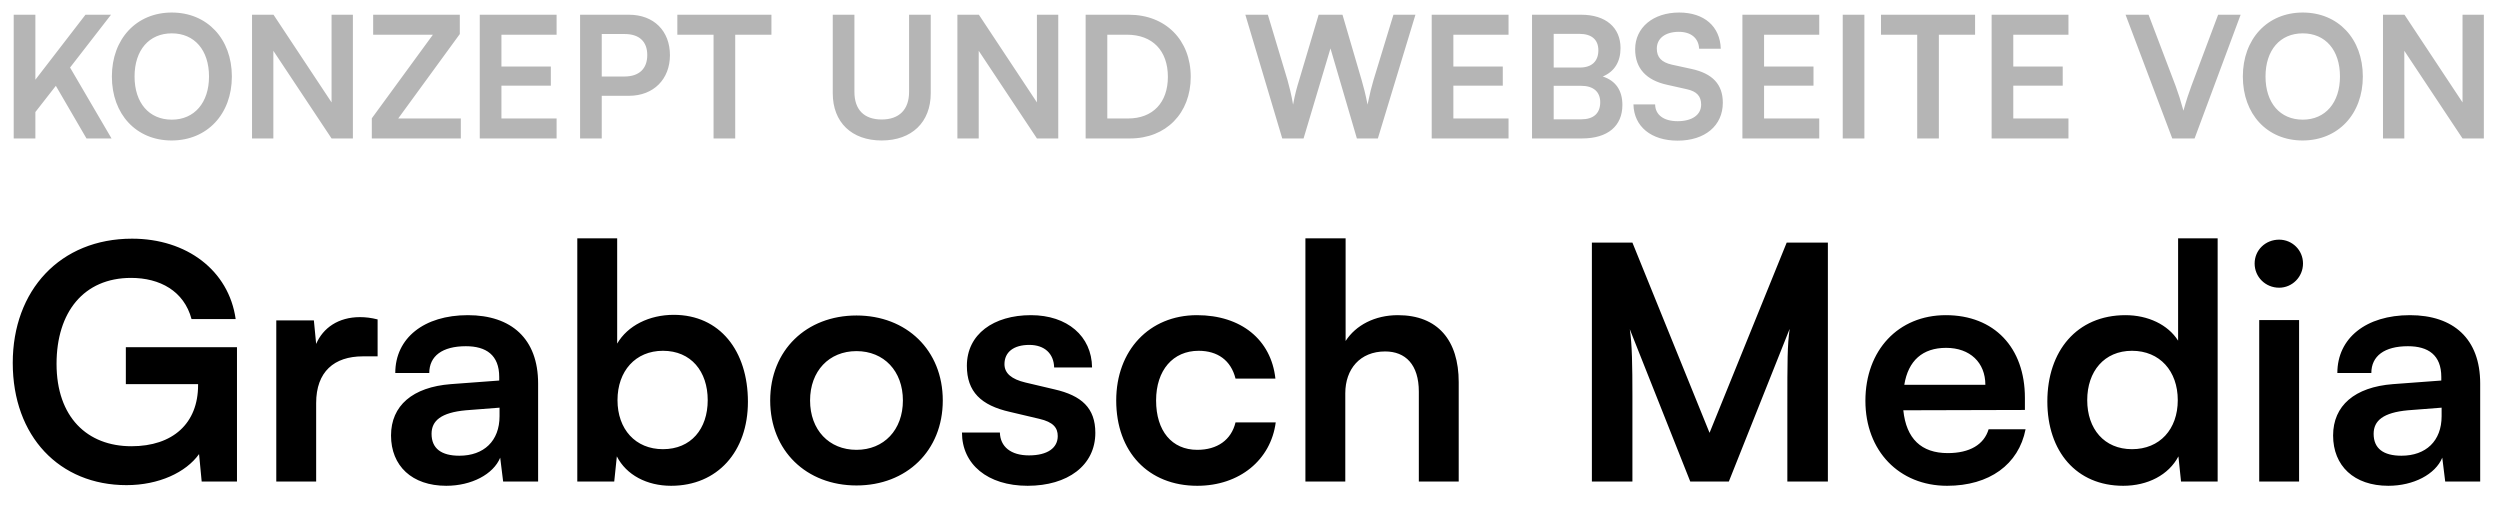 <svg width="1571" height="323" viewBox="0 0 1571 323" fill="none" xmlns="http://www.w3.org/2000/svg">
<g clip-path="url(#clip0_2008_5369)">
<path d="M82.368 174.632C100.443 174.632 115.643 182.848 120.367 200.513H148.097C143.784 169.908 117.286 149.984 82.984 149.984C37.795 149.984 8.011 182.438 8.011 228.038C8.011 274.254 37.384 304.859 79.492 304.859C99.827 304.859 116.876 296.848 125.092 285.346L126.735 302.6H148.919V218.178H79.081V241.389H124.476V242.005C124.476 266.037 108.659 280.416 82.573 280.416C54.843 280.416 35.535 262.135 35.535 228.654C35.535 196.2 52.584 174.632 82.368 174.632ZM237.29 200.719C233.181 199.692 229.69 199.281 226.198 199.281C212.641 199.281 202.987 206.059 198.673 216.124L197.236 201.335H173.614V302.6H198.673V253.302C198.673 233.583 209.971 223.929 228.046 223.929H237.29V200.719ZM280.434 305.27C296.25 305.27 310.013 298.081 314.326 287.605L316.175 302.6H338.153V240.978C338.153 212.838 321.31 198.048 293.991 198.048C266.467 198.048 248.391 212.427 248.391 234.405H269.753C269.753 223.724 277.969 217.562 292.759 217.562C305.494 217.562 313.71 223.108 313.71 236.87V239.129L283.31 241.389C259.278 243.238 245.721 254.946 245.721 273.637C245.721 292.74 258.867 305.27 280.434 305.27ZM288.65 286.373C277.353 286.373 271.191 281.854 271.191 272.61C271.191 264.394 277.148 259.259 292.759 257.821L313.915 256.178V261.519C313.915 277.129 304.056 286.373 288.65 286.373ZM385.982 302.6L387.625 286.783C393.582 298.492 406.523 305.27 421.723 305.27C450.89 305.27 469.993 283.702 469.993 252.481C469.993 220.438 452.328 197.843 423.366 197.843C407.96 197.843 394.404 204.621 387.831 215.919V149.778H362.771V302.6H385.982ZM388.036 251.454C388.036 233.173 399.333 220.438 416.587 220.438C434.252 220.438 444.728 233.378 444.728 251.454C444.728 269.529 434.252 282.264 416.587 282.264C399.333 282.264 388.036 269.735 388.036 251.454ZM483.989 251.659C483.989 283.292 506.789 305.064 538.216 305.064C569.643 305.064 592.443 283.292 592.443 251.659C592.443 220.027 569.643 198.254 538.216 198.254C506.789 198.254 483.989 220.027 483.989 251.659ZM509.049 251.659C509.049 233.173 520.962 220.643 538.216 220.643C555.47 220.643 567.384 233.173 567.384 251.659C567.384 270.146 555.47 282.675 538.216 282.675C520.962 282.675 509.049 270.146 509.049 251.659ZM604.501 271.789C604.501 291.713 620.523 305.27 645.787 305.27C670.847 305.27 688.306 292.535 688.306 271.994C688.306 256.383 679.679 248.578 662.631 244.675L644.35 240.362C635.723 238.308 631.204 234.61 631.204 228.859C631.204 221.259 636.955 216.74 646.815 216.74C656.469 216.74 662.22 222.286 662.425 230.913H686.252C686.047 211.194 670.642 198.048 647.842 198.048C624.425 198.048 607.582 209.962 607.582 229.886C607.582 246.113 616.415 254.74 634.696 258.848L652.977 263.162C662.014 265.216 664.685 268.913 664.685 274.048C664.685 281.443 658.317 286.167 646.609 286.167C635.106 286.167 628.533 280.621 628.328 271.789H604.501ZM701.43 251.659C701.43 283.908 721.56 305.27 752.37 305.27C778.868 305.27 798.586 289.043 801.668 265.421H776.403C773.732 276.513 764.9 282.675 752.37 282.675C736.349 282.675 726.489 270.762 726.489 251.659C726.489 232.556 737.17 220.438 753.192 220.438C765.105 220.438 773.527 226.394 776.403 237.897H801.462C798.792 213.454 779.895 198.048 752.165 198.048C722.176 198.048 701.43 220.232 701.43 251.659ZM845.379 302.6V247.14C845.379 231.94 854.622 220.848 870.438 220.848C883.173 220.848 891.595 229.065 891.595 246.113V302.6H916.654V240.156C916.654 213.865 903.508 198.048 878.449 198.048C863.865 198.048 851.952 204.416 845.584 214.275V149.778H820.319V302.6H845.379ZM1025.81 302.6V248.783C1025.81 230.092 1025.6 215.919 1024.16 206.881L1062.16 302.6H1086.4L1124.61 206.675C1123.17 217.356 1123.17 226.189 1123.17 256.383V302.6H1148.64V152.448H1122.76L1074.28 271.994L1025.81 152.448H1000.34V302.6H1025.81ZM1223.57 305.27C1250.07 305.27 1268.55 291.919 1272.87 269.735H1249.65C1246.78 279.389 1237.74 284.729 1223.98 284.729C1207.34 284.729 1197.89 275.692 1196.04 257.821L1272.45 257.616V250.016C1272.45 218.383 1253.15 198.048 1222.75 198.048C1192.96 198.048 1172.22 220.027 1172.22 251.865C1172.22 283.292 1193.37 305.27 1223.57 305.27ZM1222.95 218.589C1237.95 218.589 1247.6 227.832 1247.6 241.8H1196.66C1199.13 226.6 1208.16 218.589 1222.95 218.589ZM1334.21 305.27C1349.61 305.27 1362.76 298.492 1368.92 286.783L1370.56 302.6H1393.57V149.778H1368.72V214.07C1362.35 204.005 1349.82 198.048 1335.65 198.048C1305.04 198.048 1286.55 220.643 1286.55 252.275C1286.55 283.702 1304.83 305.27 1334.21 305.27ZM1339.75 282.264C1322.29 282.264 1311.61 269.529 1311.61 251.454C1311.61 233.378 1322.29 220.438 1339.75 220.438C1357.21 220.438 1368.51 233.173 1368.51 251.454C1368.51 269.735 1357.21 282.264 1339.75 282.264ZM1432.21 180.794C1440.43 180.794 1447.21 174.016 1447.21 165.594C1447.21 157.173 1440.43 150.6 1432.21 150.6C1423.59 150.6 1416.81 157.173 1416.81 165.594C1416.81 174.016 1423.59 180.794 1432.21 180.794ZM1419.69 302.6H1444.74V201.129H1419.69V302.6ZM1500.83 305.27C1516.65 305.27 1530.41 298.081 1534.72 287.605L1536.57 302.6H1558.55V240.978C1558.55 212.838 1541.71 198.048 1514.39 198.048C1486.86 198.048 1468.79 212.427 1468.79 234.405H1490.15C1490.15 223.724 1498.37 217.562 1513.15 217.562C1525.89 217.562 1534.11 223.108 1534.11 236.87V239.129L1503.71 241.389C1479.67 243.238 1466.12 254.946 1466.12 273.637C1466.12 292.74 1479.26 305.27 1500.83 305.27ZM1509.05 286.373C1497.75 286.373 1491.59 281.854 1491.59 272.61C1491.59 264.394 1497.54 259.259 1513.15 257.821L1534.31 256.178V261.519C1534.31 277.129 1524.45 286.373 1509.05 286.373Z" fill="black"/>
<path d="M22.227 9.26V50.098L53.705 9.26H69.763L44.028 42.441L70.083 87H54.343L35.094 53.926L22.227 70.41V87H8.614V9.26H22.227ZM145.703 48.077C145.703 71.686 130.176 88.276 107.843 88.276C85.617 88.276 70.303 71.792 70.303 48.077C70.303 24.468 85.723 7.878 107.949 7.878C130.176 7.878 145.703 24.362 145.703 48.077ZM131.346 48.077C131.346 31.487 122.2 20.959 107.949 20.959C93.699 20.959 84.553 31.487 84.553 48.077C84.553 64.667 93.699 75.195 107.949 75.195C122.2 75.195 131.346 64.454 131.346 48.077ZM171.772 87H158.372V9.26H171.878L208.355 64.348V9.26H221.755V87H208.355L171.772 31.912V87ZM289.584 87H233.646V74.345L272.037 21.809H234.496V9.26H288.946V21.384L250.236 74.451H289.584V87ZM349.765 87H301.483V9.26H349.765V21.809H315.096V41.803H346.149V53.82H315.096V74.451H349.765V87ZM395.257 60.201H378.135V87H364.523V9.26H395.257C410.89 9.26 420.993 19.47 420.993 34.677C420.993 49.672 410.784 60.201 395.257 60.201ZM392.598 21.384H378.135V48.077H392.386C401.744 48.077 406.742 43.079 406.742 34.571C406.742 26.063 401.638 21.384 392.598 21.384ZM425.637 21.809V9.26H484.766V21.809H462.008V87H448.396V21.809H425.637ZM523.304 58.605V9.26H536.916V57.755C536.916 68.921 542.978 75.089 554.038 75.089C565.098 75.089 571.266 68.815 571.266 57.755V9.26H584.878V58.605C584.878 76.791 572.968 88.276 554.038 88.276C535.214 88.276 523.304 76.897 523.304 58.605ZM615.022 87H601.622V9.26H615.128L651.605 64.348V9.26H665.005V87H651.605L615.022 31.912V87ZM710.182 87H682.213V9.26H709.438C732.409 9.26 748.254 25.106 748.254 48.29C748.254 71.154 732.728 87 710.182 87ZM708.162 21.809H695.825V74.451H708.906C724.433 74.451 733.898 64.454 733.898 48.29C733.898 31.806 724.22 21.809 708.162 21.809ZM805.763 87L782.58 9.26H796.724L809.06 50.31C810.23 54.564 811.4 58.924 812.569 65.731C813.846 58.818 815.015 54.777 816.398 50.31L828.628 9.26H843.623L855.64 50.31C856.916 54.671 858.086 59.137 859.362 65.731C860.851 58.499 861.914 54.352 863.084 50.417L875.633 9.26H889.458L865.849 87H852.662L836.072 30.424L819.163 87H805.763ZM947.965 87H899.684V9.26H947.965V21.809H913.296V41.803H944.35V53.82H913.296V74.451H947.965V87ZM962.724 87V9.26H993.671C1008.98 9.26 1018.34 17.236 1018.34 30.211C1018.34 38.825 1014.51 44.993 1007.18 48.077C1015.37 50.736 1019.51 56.904 1019.51 65.943C1019.51 79.237 1010.26 87 994.202 87H962.724ZM992.501 21.278H976.336V42.441H992.82C1000.26 42.441 1004.41 38.506 1004.41 31.593C1004.41 24.893 1000.16 21.278 992.501 21.278ZM993.671 53.926H976.336V74.983H993.671C1001.33 74.983 1005.58 71.261 1005.58 64.242C1005.58 57.648 1001.22 53.926 993.671 53.926ZM1027.53 30.955C1027.53 17.343 1038.8 7.878 1055.18 7.878C1070.92 7.878 1080.91 16.598 1081.34 30.636H1067.73C1067.41 23.936 1062.62 20.002 1054.97 20.002C1046.56 20.002 1041.14 24.043 1041.14 30.53C1041.14 36.06 1044.12 39.144 1050.61 40.633L1062.83 43.291C1076.13 46.163 1082.62 52.969 1082.62 64.561C1082.62 79.024 1071.34 88.382 1054.22 88.382C1037.63 88.382 1026.78 79.556 1026.46 65.624H1040.08C1040.18 72.218 1045.5 76.153 1054.22 76.153C1063.26 76.153 1069 72.218 1069 65.731C1069 60.52 1066.34 57.436 1059.96 56.053L1047.63 53.288C1034.44 50.417 1027.53 42.866 1027.53 30.955ZM1143.21 87H1094.93V9.26H1143.21V21.809H1108.54V41.803H1139.6V53.82H1108.54V74.451H1143.21V87ZM1171.58 9.26V87H1157.97V9.26H1171.58ZM1182.01 21.809V9.26H1241.14V21.809H1218.38V87H1204.77V21.809H1182.01ZM1299.82 87H1251.54V9.26H1299.82V21.809H1265.15V41.803H1296.21V53.82H1265.15V74.451H1299.82V87ZM1365.05 87L1335.7 9.26H1350.16L1367.17 54.032C1368.88 58.712 1370.36 63.285 1372.07 69.559C1373.98 62.753 1375.58 57.967 1377.06 54.032L1393.87 9.26H1408.01L1379.08 87H1365.05ZM1484.8 48.077C1484.8 71.686 1469.27 88.276 1446.94 88.276C1424.71 88.276 1409.4 71.792 1409.4 48.077C1409.4 24.468 1424.82 7.878 1447.05 7.878C1469.27 7.878 1484.8 24.362 1484.8 48.077ZM1470.44 48.077C1470.44 31.487 1461.3 20.959 1447.05 20.959C1432.8 20.959 1423.65 31.487 1423.65 48.077C1423.65 64.667 1432.8 75.195 1447.05 75.195C1461.3 75.195 1470.44 64.454 1470.44 48.077ZM1510.87 87H1497.47V9.26H1510.98L1547.45 64.348V9.26H1560.85V87H1547.45L1510.87 31.912V87Z" fill="#B5B5B5"/>
</g>
<defs>
<clipPath id="clip0_2008_5369">
<rect width="1571" height="323" fill="white"/>
</clipPath>
</defs>
</svg>
